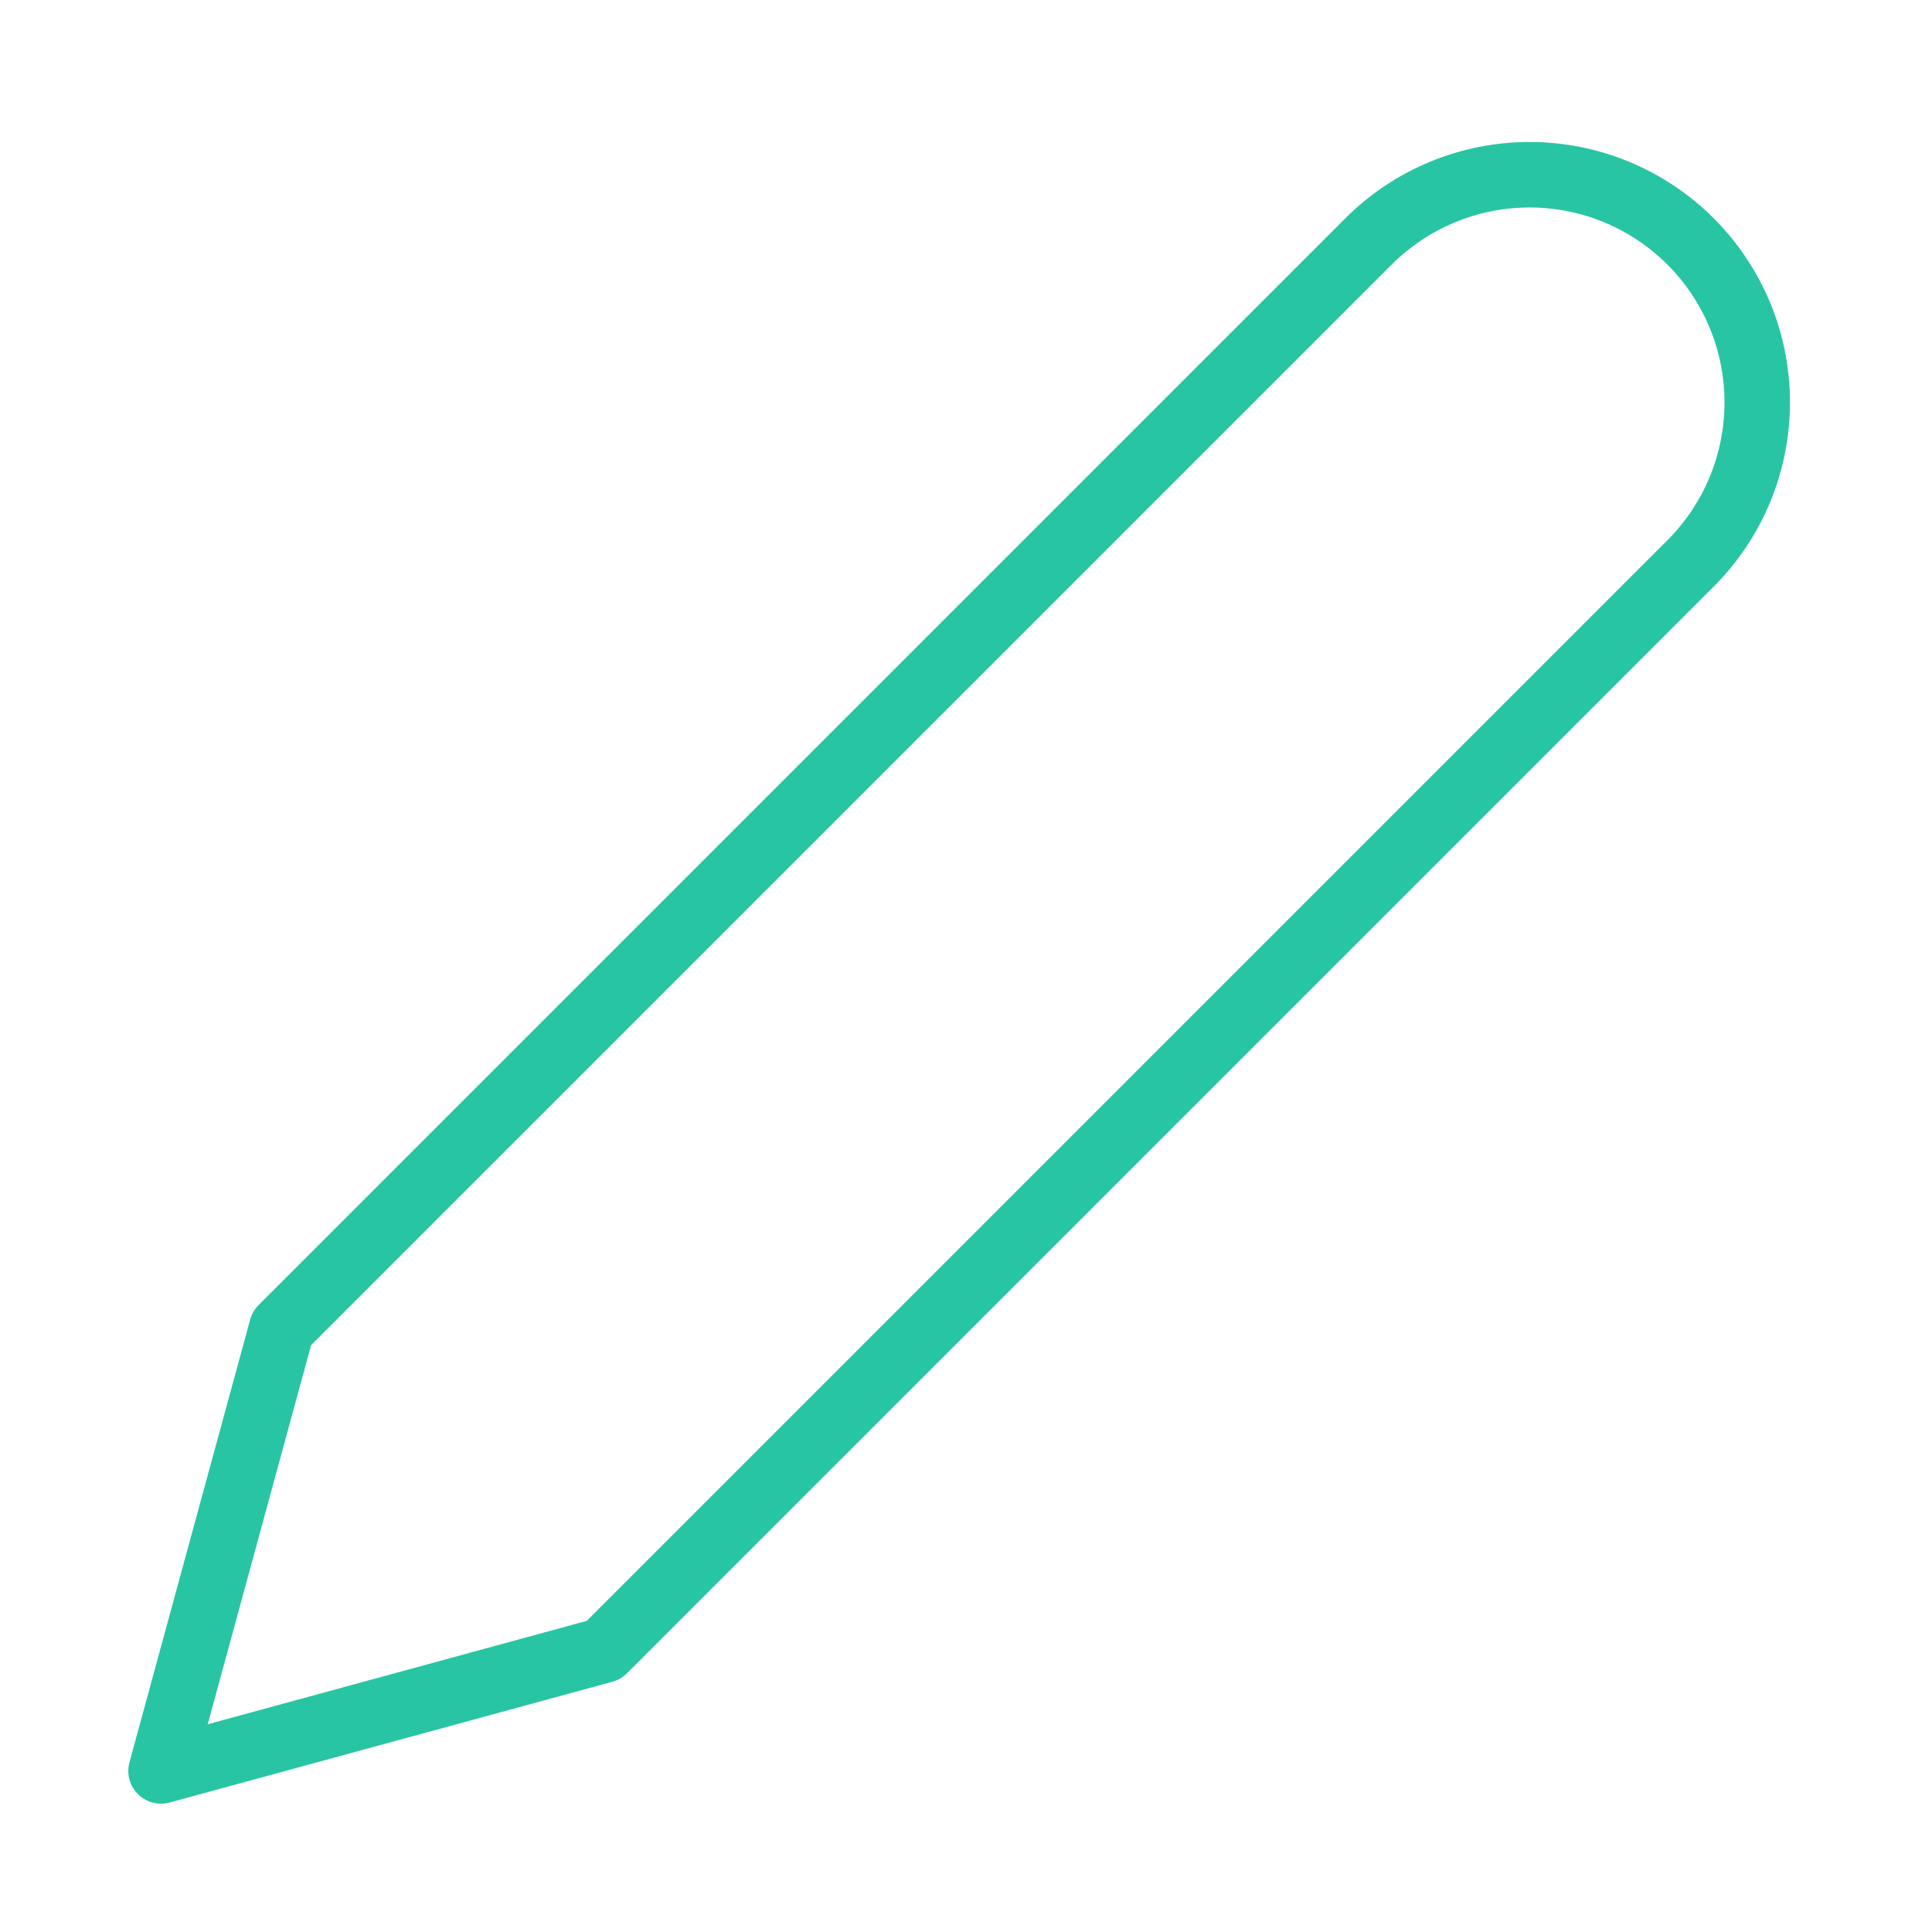 <svg width="59" height="59" viewBox="0 0 59 59" fill="none" xmlns="http://www.w3.org/2000/svg">
<path d="M41.793 7.372C42.439 6.727 43.205 6.215 44.049 5.865C44.892 5.516 45.797 5.336 46.71 5.336C47.623 5.336 48.527 5.516 49.37 5.865C50.214 6.215 50.981 6.727 51.626 7.372C52.272 8.018 52.784 8.785 53.134 9.628C53.483 10.472 53.663 11.376 53.663 12.289C53.663 13.202 53.483 14.106 53.134 14.95C52.784 15.794 52.272 16.56 51.626 17.206L18.439 50.393L4.918 54.081L8.605 40.56L41.793 7.372Z" stroke="#28C5A4" stroke-width="2" stroke-linecap="round" stroke-linejoin="round"/>
</svg>
